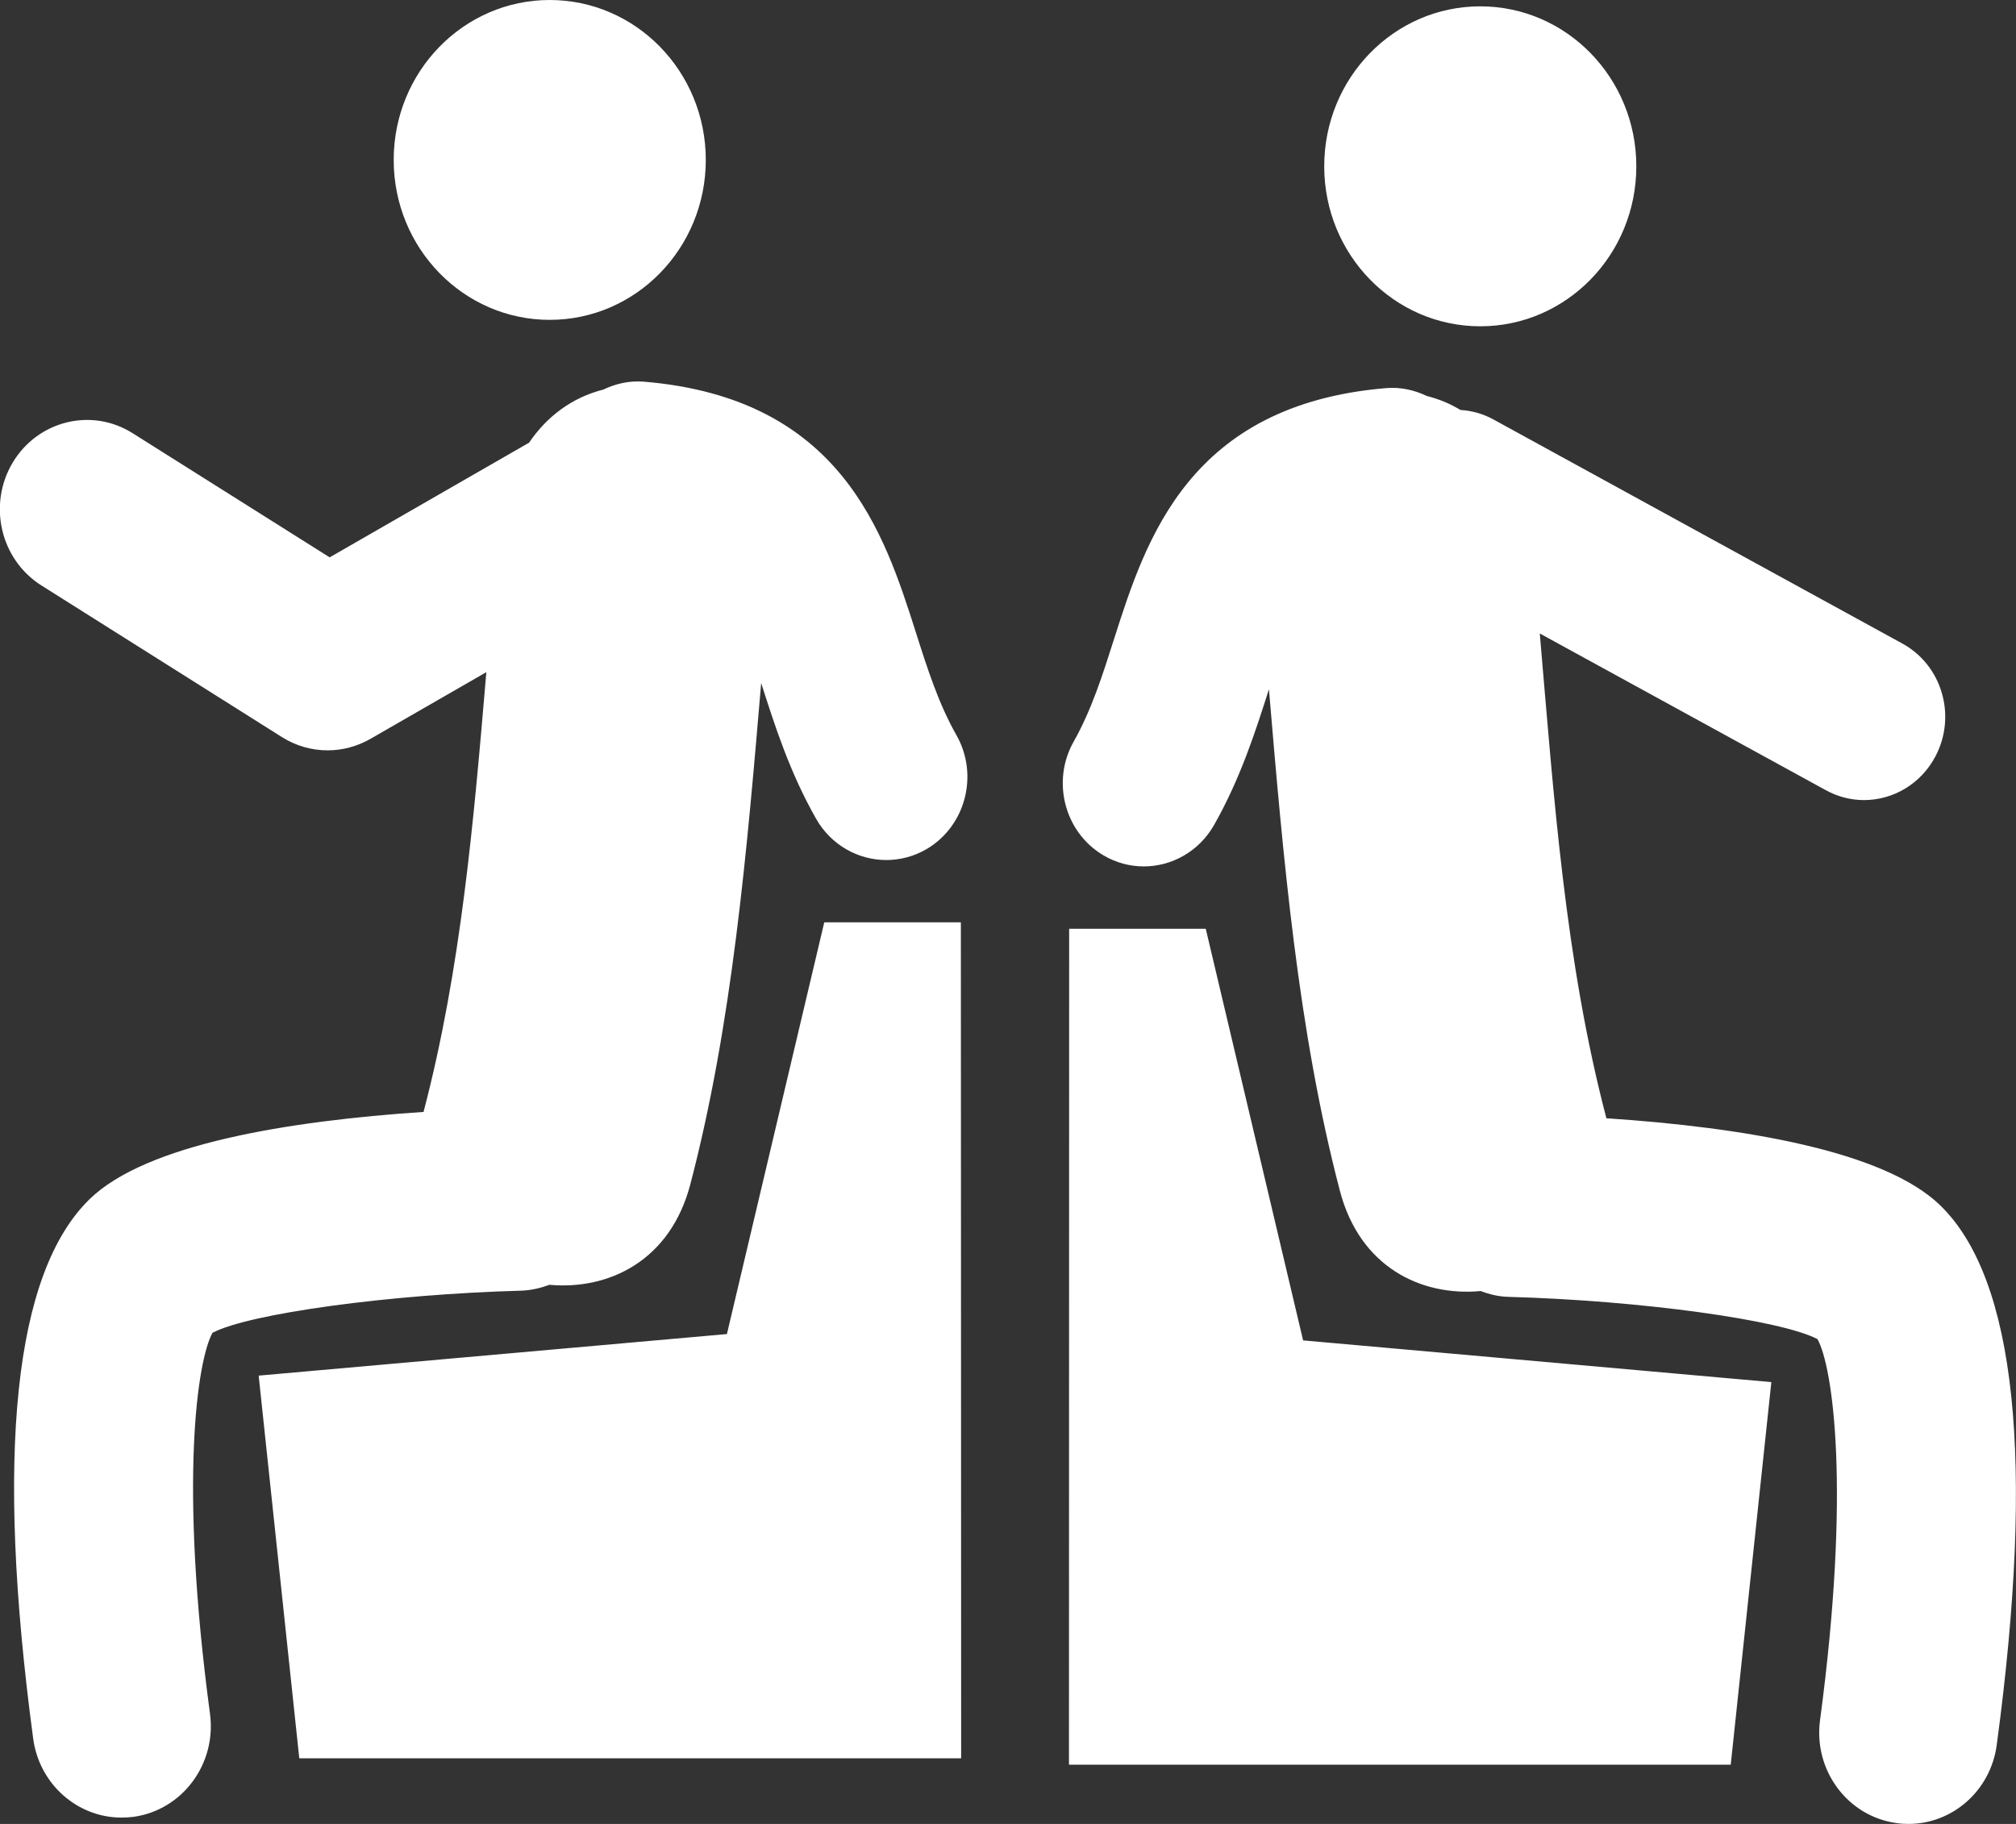 <svg xmlns="http://www.w3.org/2000/svg" xmlns:xlink="http://www.w3.org/1999/xlink" preserveAspectRatio="xMidYMid" width="42" height="38" viewBox="0 0 42 38">
  <rect x="0" y="0" width="42" height="38" fill="#333333" stroke="none"/>
  <defs>
    <style>
      .cls-1 {
        fill: #fff;
        fill-rule: evenodd;
      }
    </style>
  </defs>
  <path d="M38.833,16.669 C38.564,16.669 38.291,16.602 38.038,16.463 L32.079,13.198 C32.372,16.606 32.606,20.015 33.463,23.284 C33.464,23.288 33.465,23.294 33.466,23.298 C36.281,23.486 39.247,23.967 40.425,25.116 C41.999,26.650 42.396,30.431 41.599,36.353 C41.471,37.310 40.675,38.000 39.761,38.000 C39.676,38.000 39.591,37.995 39.507,37.982 C38.489,37.840 37.776,36.879 37.918,35.835 C38.565,30.999 38.179,28.469 37.865,27.900 C37.106,27.499 34.170,27.095 31.429,27.019 C31.223,27.015 31.031,26.967 30.849,26.898 C29.610,27.013 28.330,26.401 27.914,24.808 C27.039,21.466 26.734,17.874 26.436,14.358 C26.436,14.361 26.434,14.364 26.434,14.367 C26.156,15.238 25.841,16.223 25.292,17.190 C24.977,17.743 24.409,18.051 23.829,18.051 C23.541,18.051 23.246,17.975 22.980,17.815 C22.173,17.332 21.901,16.270 22.372,15.444 C22.738,14.795 22.971,14.065 23.217,13.290 C23.873,11.240 24.771,8.430 28.877,8.086 C29.179,8.060 29.468,8.127 29.725,8.250 C29.979,8.314 30.214,8.412 30.425,8.541 C30.659,8.556 30.894,8.618 31.113,8.739 L39.631,13.407 C40.457,13.858 40.766,14.908 40.325,15.752 C40.020,16.336 39.437,16.669 38.833,16.669 ZM30.839,6.798 C29.043,6.798 27.588,5.306 27.588,3.465 C27.588,1.624 29.043,0.132 30.839,0.132 C32.635,0.132 34.090,1.624 34.090,3.465 C34.090,5.306 32.635,6.798 30.839,6.798 ZM18.464,17.918 C17.884,17.918 17.317,17.611 17.003,17.060 C16.452,16.092 16.138,15.106 15.860,14.237 C15.860,14.233 15.858,14.231 15.858,14.228 C15.559,17.745 15.257,21.335 14.381,24.677 C13.964,26.267 12.684,26.880 11.447,26.768 C11.264,26.835 11.070,26.882 10.865,26.890 C8.123,26.964 5.186,27.367 4.427,27.768 C4.112,28.338 3.726,30.868 4.375,35.706 C4.514,36.747 3.803,37.709 2.785,37.852 C2.699,37.862 2.615,37.868 2.530,37.868 C1.617,37.868 0.819,37.176 0.691,36.221 C-0.103,30.299 0.293,26.518 1.866,24.984 C3.045,23.835 6.011,23.354 8.825,23.166 C8.827,23.161 8.827,23.154 8.828,23.150 C9.606,20.181 9.870,17.096 10.132,14.004 L7.715,15.395 C7.438,15.553 7.132,15.633 6.825,15.633 C6.496,15.633 6.166,15.541 5.874,15.357 L0.862,12.197 C0.007,11.657 -0.259,10.512 0.266,9.635 C0.792,8.761 1.910,8.486 2.764,9.026 L6.868,11.612 L11.022,9.223 C11.388,8.684 11.908,8.284 12.570,8.116 C12.827,7.993 13.114,7.927 13.417,7.952 C17.524,8.296 18.420,11.106 19.075,13.158 C19.321,13.932 19.554,14.662 19.924,15.313 C20.394,16.140 20.121,17.200 19.316,17.683 C19.047,17.843 18.754,17.918 18.464,17.918 ZM11.453,6.664 C9.657,6.664 8.202,5.172 8.202,3.332 C8.202,1.492 9.657,-0.000 11.453,-0.000 C13.248,-0.000 14.704,1.492 14.704,3.332 C14.704,5.172 13.248,6.664 11.453,6.664 ZM17.172,19.216 L20.018,19.216 L20.024,36.633 L6.235,36.633 L5.389,28.660 L15.144,27.794 L17.172,19.216 ZM25.120,19.350 L27.148,27.926 L36.903,28.795 L36.057,36.766 L22.270,36.766 L22.274,19.350 L25.120,19.350 Z" class="cls-1"/>
</svg>
